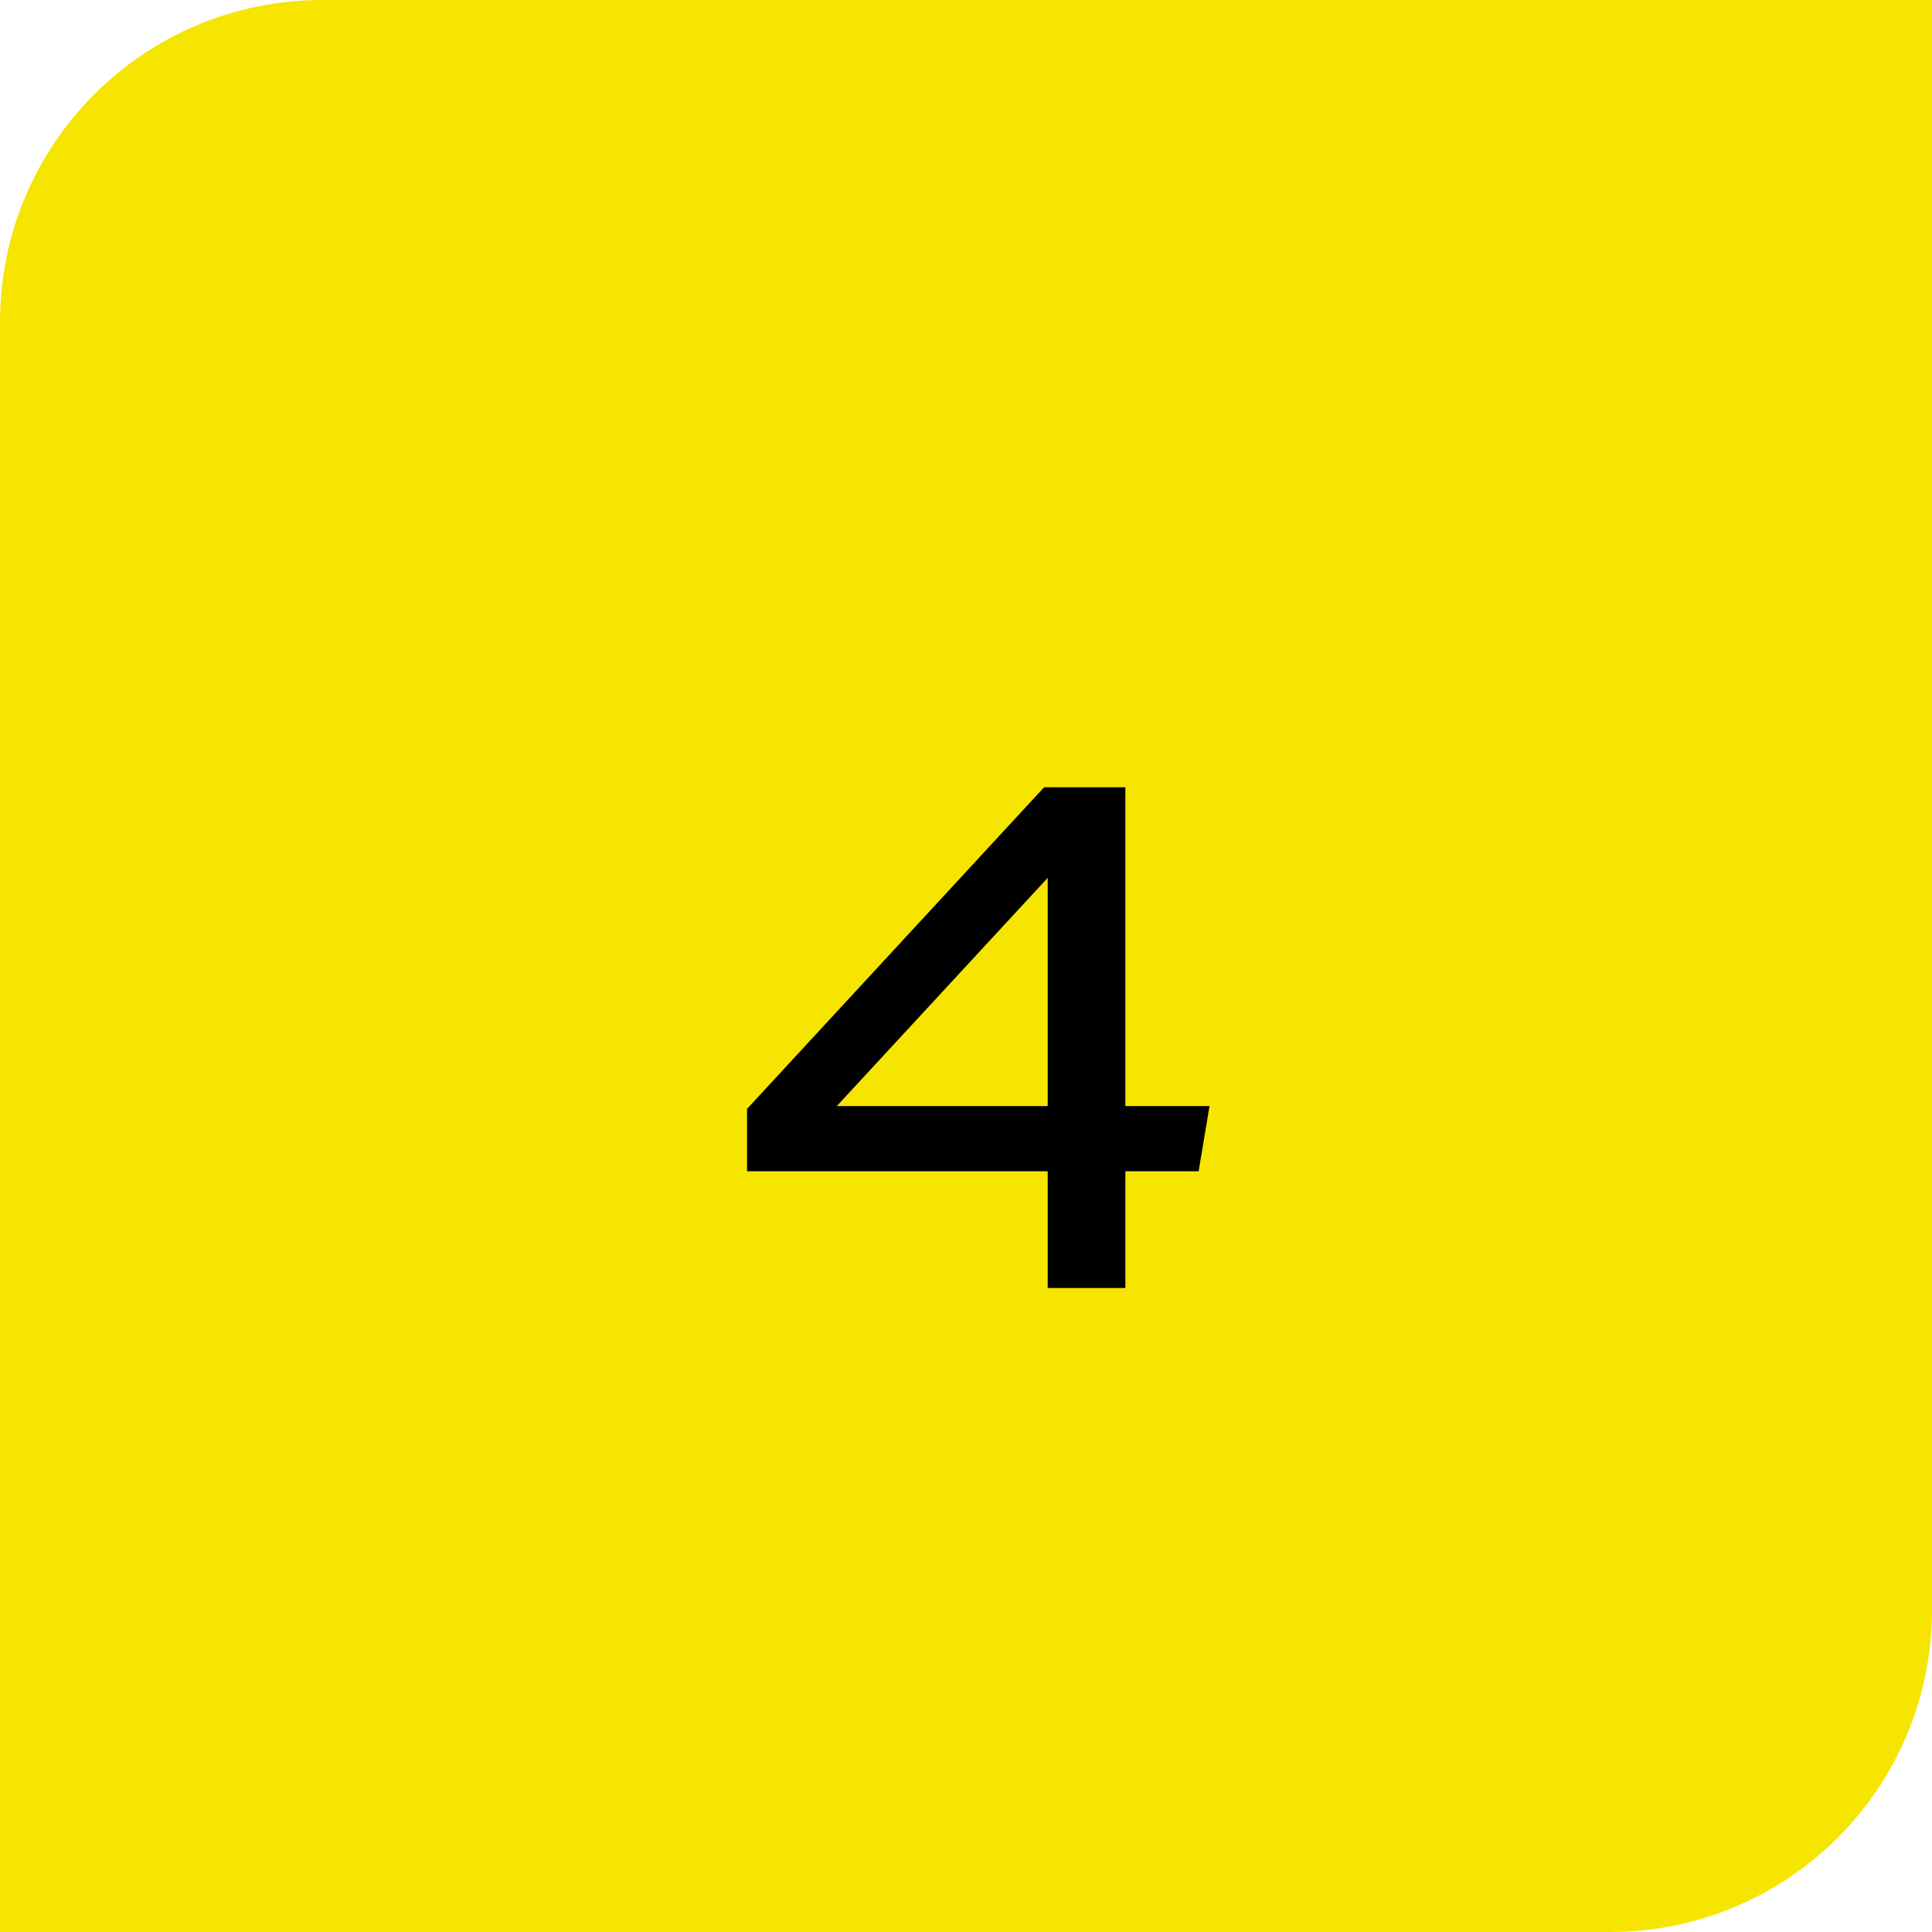 <?xml version="1.0" encoding="UTF-8"?><svg id="uuid-2e040701-d5b7-4270-957b-26b4d6f548b5" xmlns="http://www.w3.org/2000/svg" viewBox="0 0 48 48"><path id="uuid-c707a661-e68a-417f-97e9-56a958cb2fb2" d="M8,0h40v40c0,4.42-3.58,8-8,8H0V8C0,3.58,3.58,0,8,0Z" fill="#f6e500" stroke-width="0"/><path id="uuid-d98f6b0f-1dab-47d4-ac18-31e892d4e84e" d="M26.03,29.1h-7.47v-1.55l7.38-7.99h2.02v7.92h2.09l-.27,1.62h-1.82v2.9h-1.93v-2.9ZM26.03,21.81l-5.24,5.67h5.24v-5.67Z" fill="#000" stroke-width="0"/></svg>